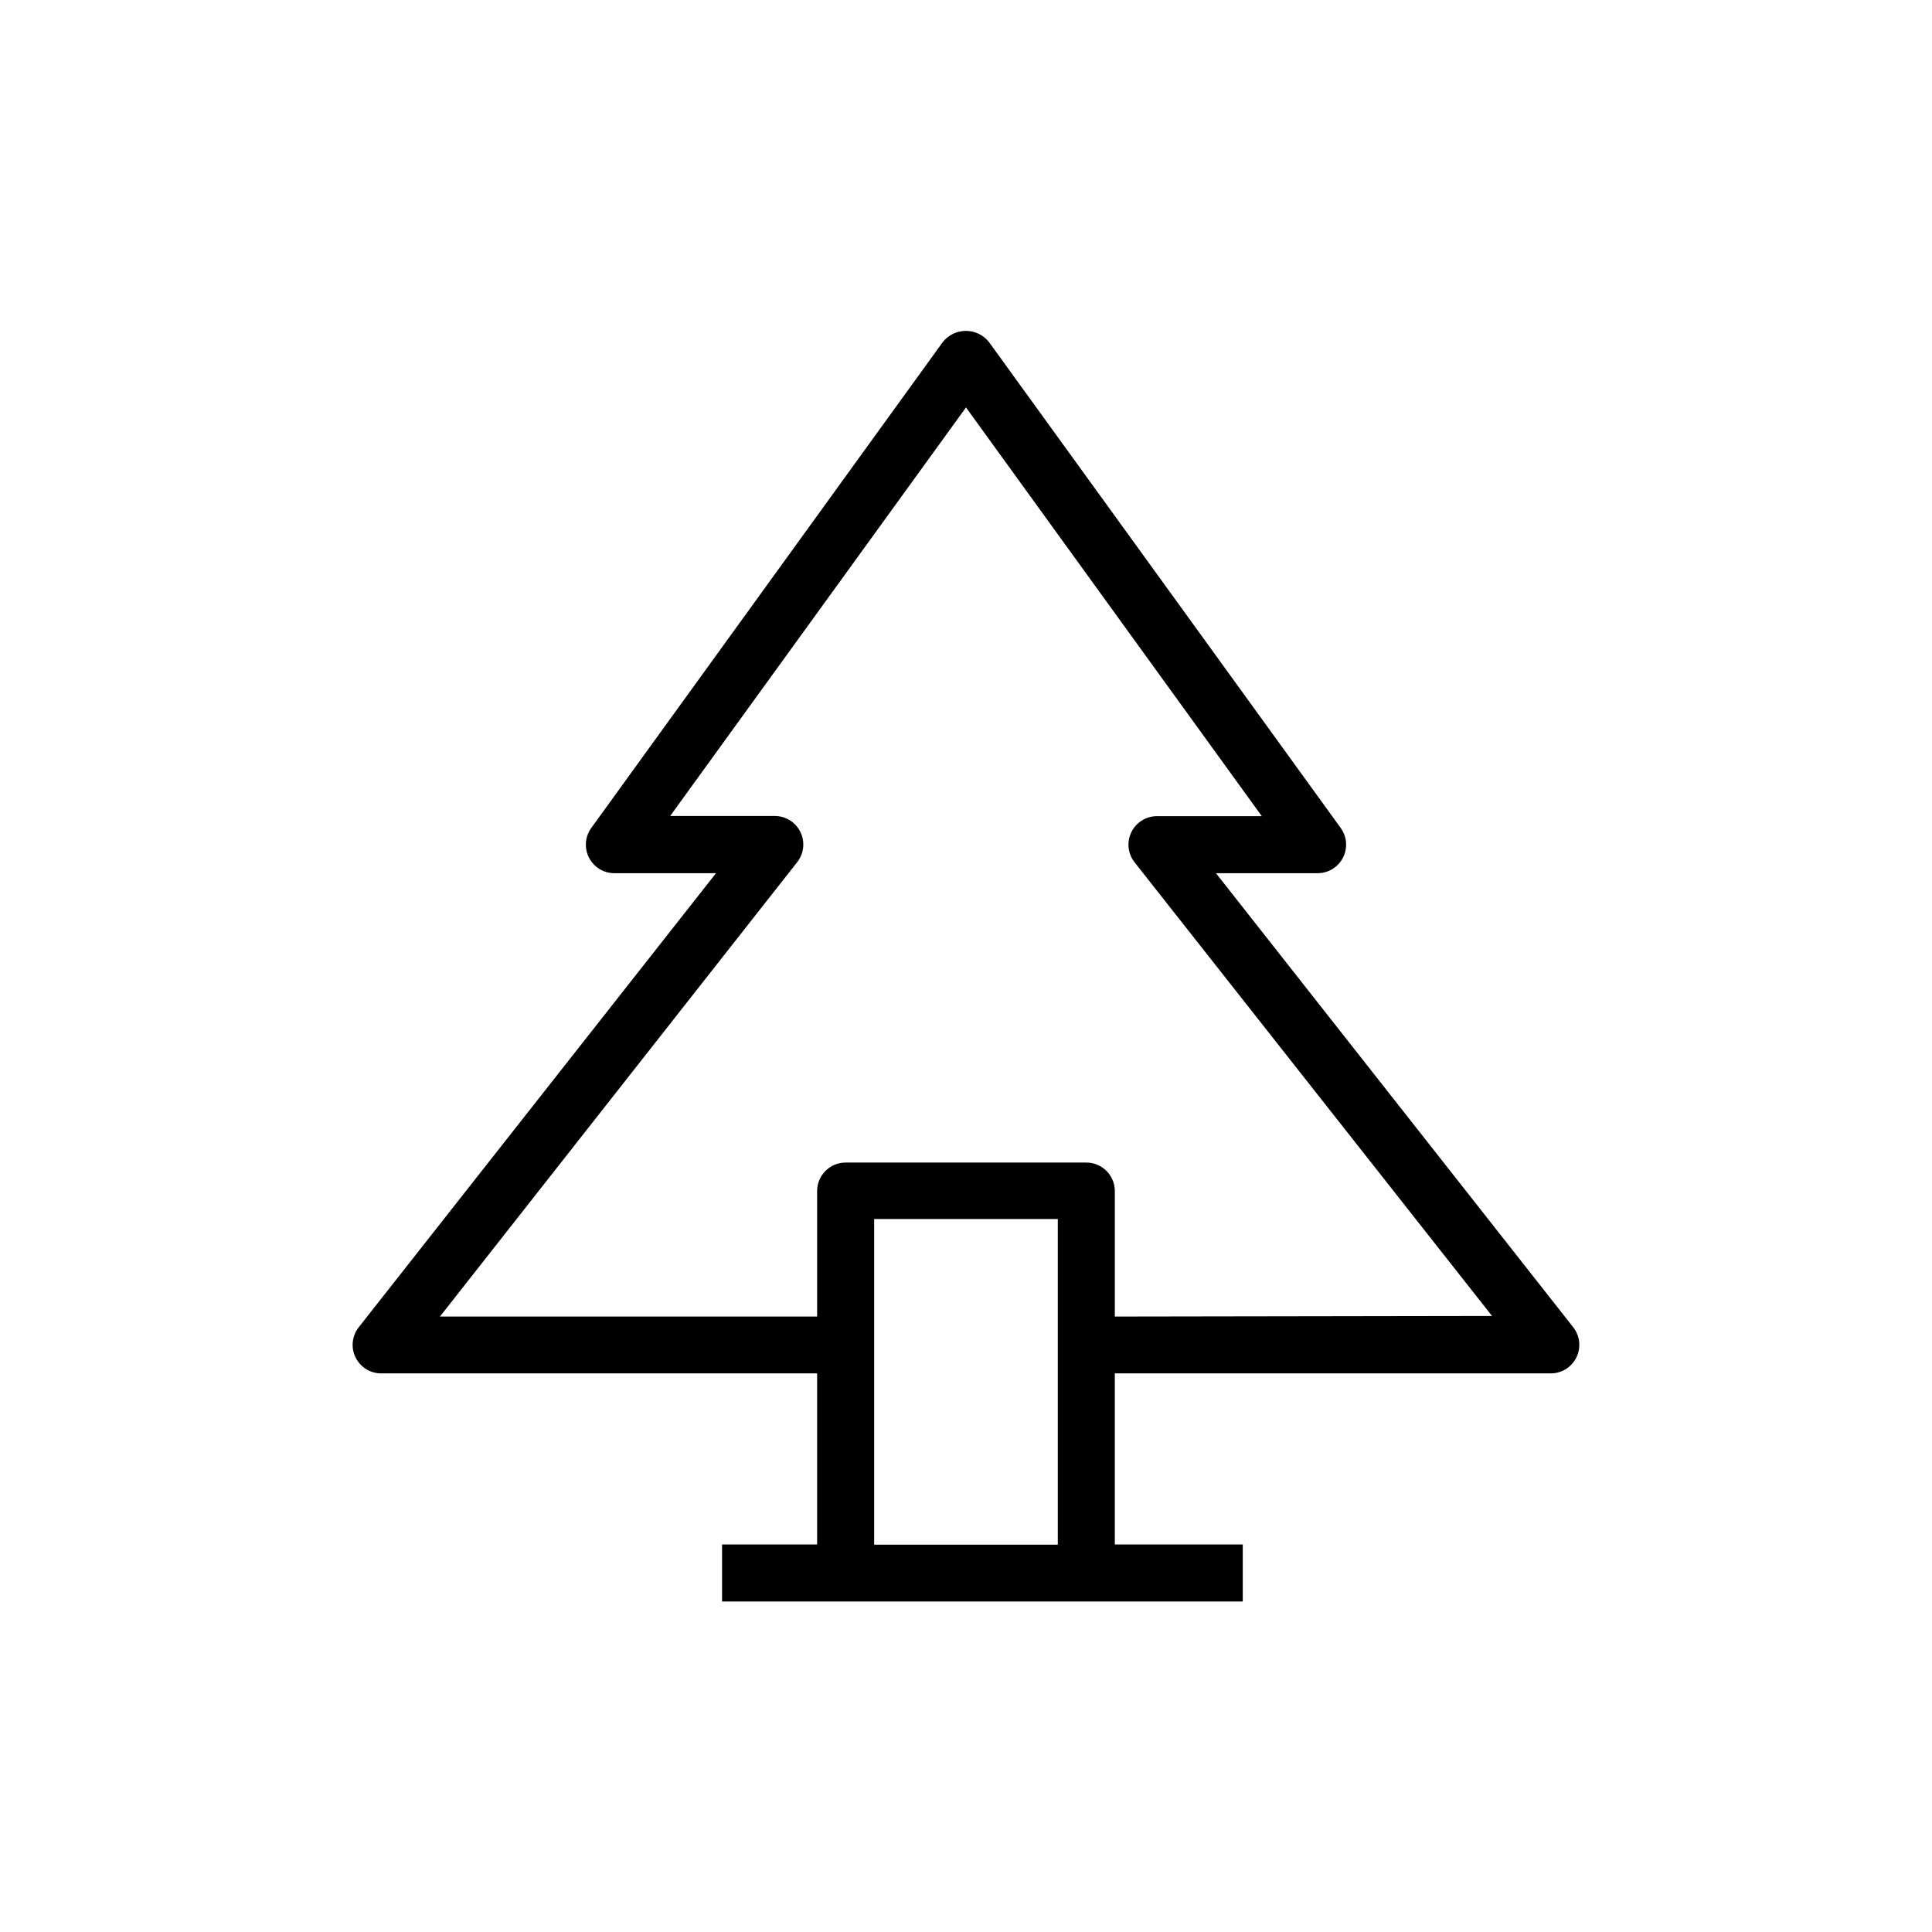 <?xml version="1.0" encoding="UTF-8"?>
<!-- Uploaded to: SVG Repo, www.svgrepo.com, Generator: SVG Repo Mixer Tools -->
<svg fill="#000000" width="800px" height="800px" version="1.1" viewBox="144 144 512 512" xmlns="http://www.w3.org/2000/svg">
 <path d="m560.91 495.72-94.664-120.31h26.953c2.836-0.012 5.426-1.605 6.711-4.133 1.285-2.527 1.051-5.562-0.613-7.859l-93.207-128.77c-1.48-1.871-3.734-2.961-6.121-2.961-2.387 0-4.641 1.09-6.121 2.961l-93.152 128.77c-1.664 2.297-1.902 5.332-0.617 7.859 1.285 2.527 3.875 4.121 6.711 4.133h26.953l-94.664 120.31c-1.797 2.273-2.137 5.379-0.867 7.984 1.266 2.609 3.914 4.266 6.812 4.258h115.52v45.344h-25.191v15.113h137.99v-15.113h-33.906v-45.344h115.52c2.902 0.008 5.547-1.648 6.816-4.258 1.266-2.606 0.93-5.711-0.871-7.984zm-185.25 57.637v-86.305h48.668v86.305zm63.781-60.457v-33.254c0-4.172-3.383-7.555-7.555-7.555h-63.785c-4.172 0-7.555 3.383-7.555 7.555v33.25l-99.957 0.004 94.668-120.41c1.797-2.277 2.133-5.379 0.867-7.988s-3.914-4.262-6.812-4.258h-27.711l78.395-108.27 78.395 108.32-27.762-0.004c-2.902-0.004-5.547 1.648-6.816 4.258-1.266 2.609-0.93 5.711 0.871 7.984l94.715 120.21z"/>
</svg>